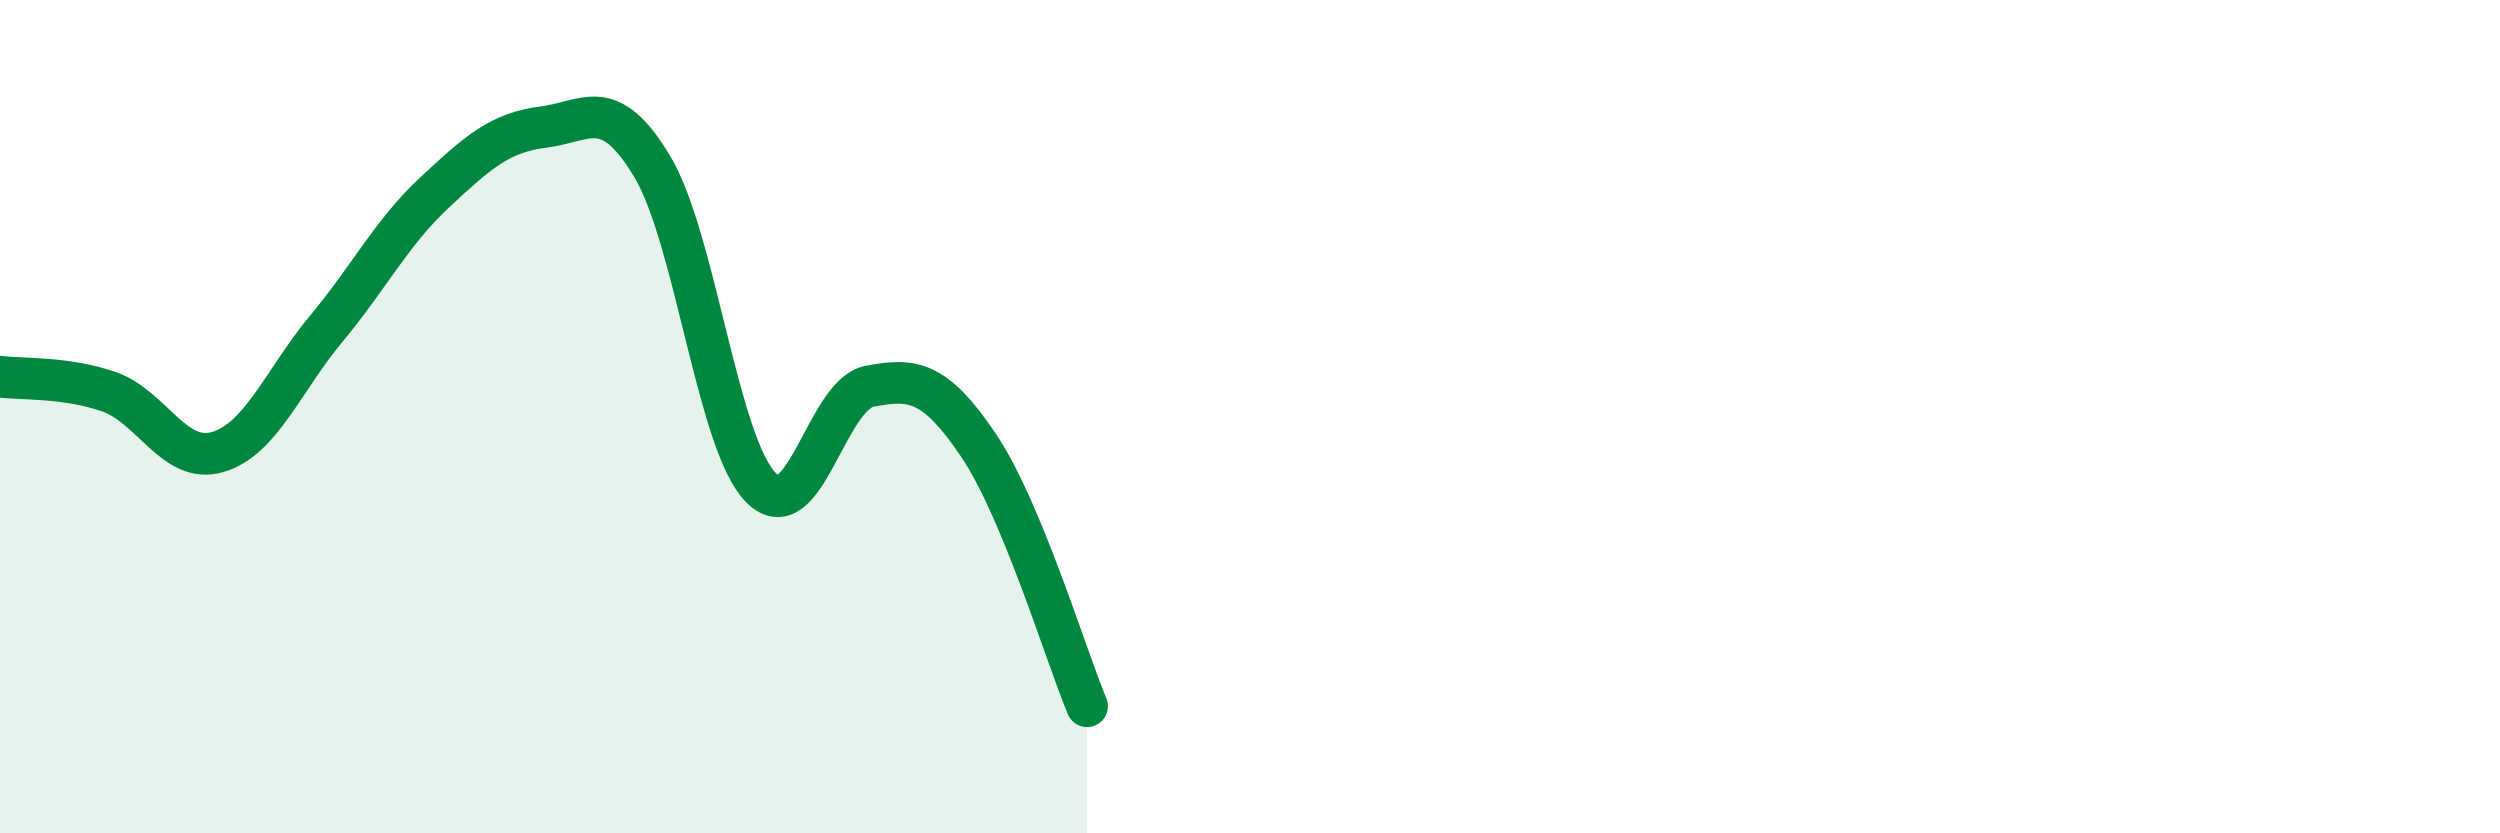
    <svg width="60" height="20" viewBox="0 0 60 20" xmlns="http://www.w3.org/2000/svg">
      <path
        d="M 0,9.04 C 0.52,9.11 1.57,9.04 2.61,9.4 C 3.65,9.76 4.18,11.15 5.22,10.85 C 6.26,10.55 6.79,9.14 7.83,7.89 C 8.87,6.64 9.39,5.59 10.43,4.62 C 11.47,3.65 12,3.18 13.04,3.05 C 14.08,2.92 14.61,2.26 15.65,3.99 C 16.69,5.72 17.22,10.64 18.26,11.7 C 19.3,12.76 19.83,9.47 20.87,9.27 C 21.91,9.07 22.44,9.14 23.48,10.68 C 24.52,12.22 25.57,15.7 26.09,16.95L26.09 20L0 20Z"
        fill="#008740"
        opacity="0.1"
        stroke-linecap="round"
        stroke-linejoin="round"
      />
      <path
        d="M 0,9.04 C 0.52,9.11 1.57,9.04 2.61,9.4 C 3.65,9.76 4.18,11.15 5.22,10.85 C 6.26,10.55 6.79,9.14 7.83,7.89 C 8.87,6.64 9.39,5.59 10.43,4.62 C 11.47,3.65 12,3.18 13.04,3.05 C 14.08,2.92 14.61,2.26 15.65,3.99 C 16.69,5.72 17.22,10.64 18.26,11.7 C 19.3,12.76 19.83,9.47 20.87,9.27 C 21.91,9.07 22.44,9.14 23.48,10.68 C 24.52,12.22 25.57,15.7 26.09,16.95"
        stroke="#008740"
        stroke-width="1"
        fill="none"
        stroke-linecap="round"
        stroke-linejoin="round"
      />
    </svg>
  